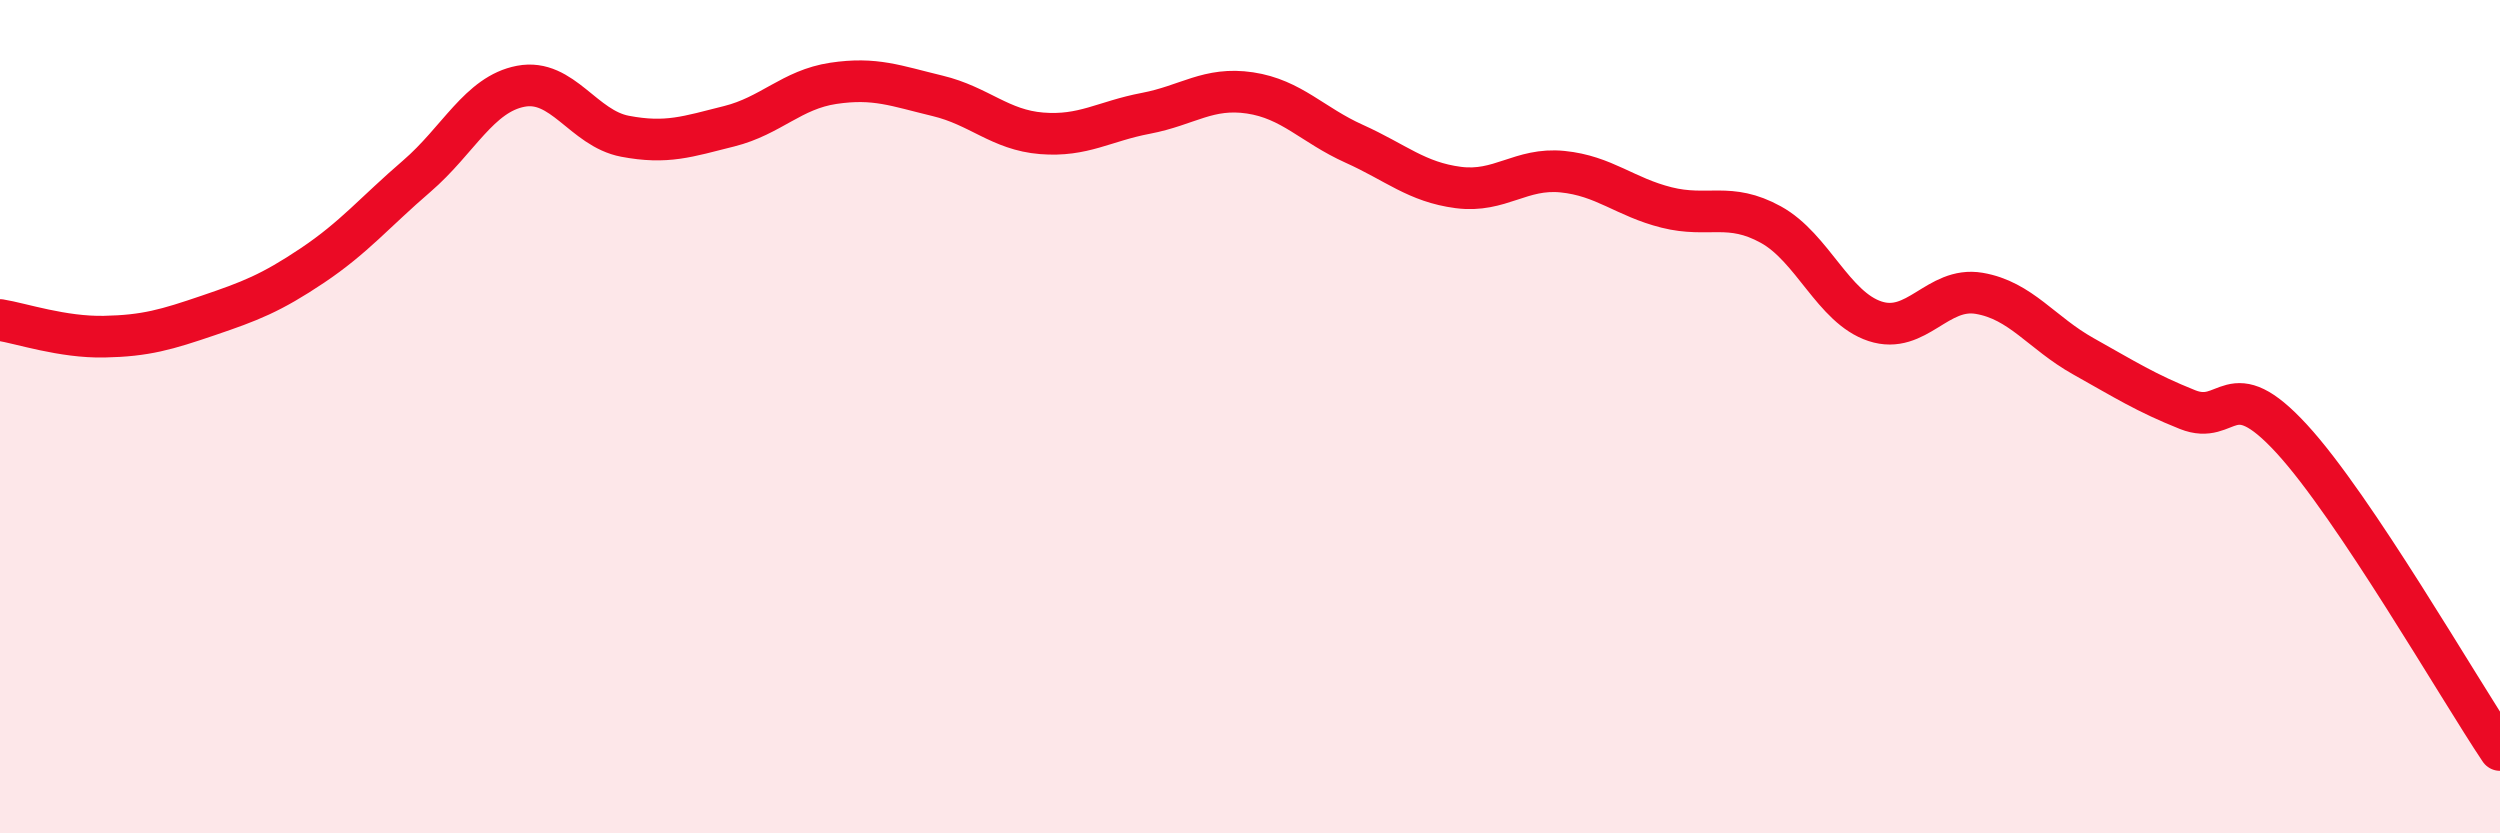 
    <svg width="60" height="20" viewBox="0 0 60 20" xmlns="http://www.w3.org/2000/svg">
      <path
        d="M 0,7.68 C 0.5,7.76 1.5,8.1 2.5,8.08 C 3.5,8.06 4,7.91 5,7.57 C 6,7.23 6.5,7.04 7.5,6.37 C 8.5,5.7 9,5.09 10,4.23 C 11,3.37 11.5,2.26 12.5,2.07 C 13.5,1.88 14,3.08 15,3.27 C 16,3.46 16.5,3.28 17.5,3.03 C 18.5,2.78 19,2.15 20,2 C 21,1.85 21.5,2.06 22.5,2.3 C 23.5,2.54 24,3.12 25,3.2 C 26,3.28 26.5,2.91 27.5,2.72 C 28.5,2.53 29,2.08 30,2.23 C 31,2.38 31.5,3 32.5,3.45 C 33.5,3.9 34,4.37 35,4.5 C 36,4.63 36.5,4.02 37.5,4.12 C 38.5,4.22 39,4.73 40,4.98 C 41,5.23 41.5,4.84 42.5,5.39 C 43.5,5.94 44,7.38 45,7.71 C 46,8.04 46.5,6.87 47.5,7.04 C 48.5,7.21 49,7.99 50,8.55 C 51,9.11 51.5,9.43 52.5,9.83 C 53.5,10.23 53.5,8.9 55,10.53 C 56.5,12.16 59,16.51 60,18L60 20L0 20Z"
        fill="#EB0A25"
        opacity="0.1"
        stroke-linecap="round"
        stroke-linejoin="round"
      />
      <path
        d="M 0,7.68 C 0.5,7.76 1.5,8.1 2.5,8.08 C 3.5,8.06 4,7.91 5,7.57 C 6,7.23 6.5,7.04 7.5,6.37 C 8.5,5.7 9,5.09 10,4.23 C 11,3.37 11.5,2.26 12.5,2.07 C 13.5,1.88 14,3.08 15,3.27 C 16,3.46 16.5,3.28 17.5,3.03 C 18.5,2.78 19,2.15 20,2 C 21,1.85 21.5,2.06 22.5,2.3 C 23.5,2.54 24,3.12 25,3.2 C 26,3.28 26.5,2.91 27.5,2.72 C 28.5,2.53 29,2.08 30,2.23 C 31,2.38 31.5,3 32.5,3.45 C 33.5,3.9 34,4.37 35,4.5 C 36,4.63 36.5,4.02 37.5,4.12 C 38.5,4.22 39,4.73 40,4.98 C 41,5.23 41.5,4.84 42.5,5.39 C 43.5,5.94 44,7.38 45,7.71 C 46,8.04 46.5,6.87 47.5,7.04 C 48.5,7.21 49,7.99 50,8.55 C 51,9.11 51.5,9.43 52.5,9.83 C 53.5,10.23 53.5,8.9 55,10.53 C 56.5,12.16 59,16.51 60,18"
        stroke="#EB0A25"
        stroke-width="1"
        fill="none"
        stroke-linecap="round"
        stroke-linejoin="round"
      />
    </svg>
  